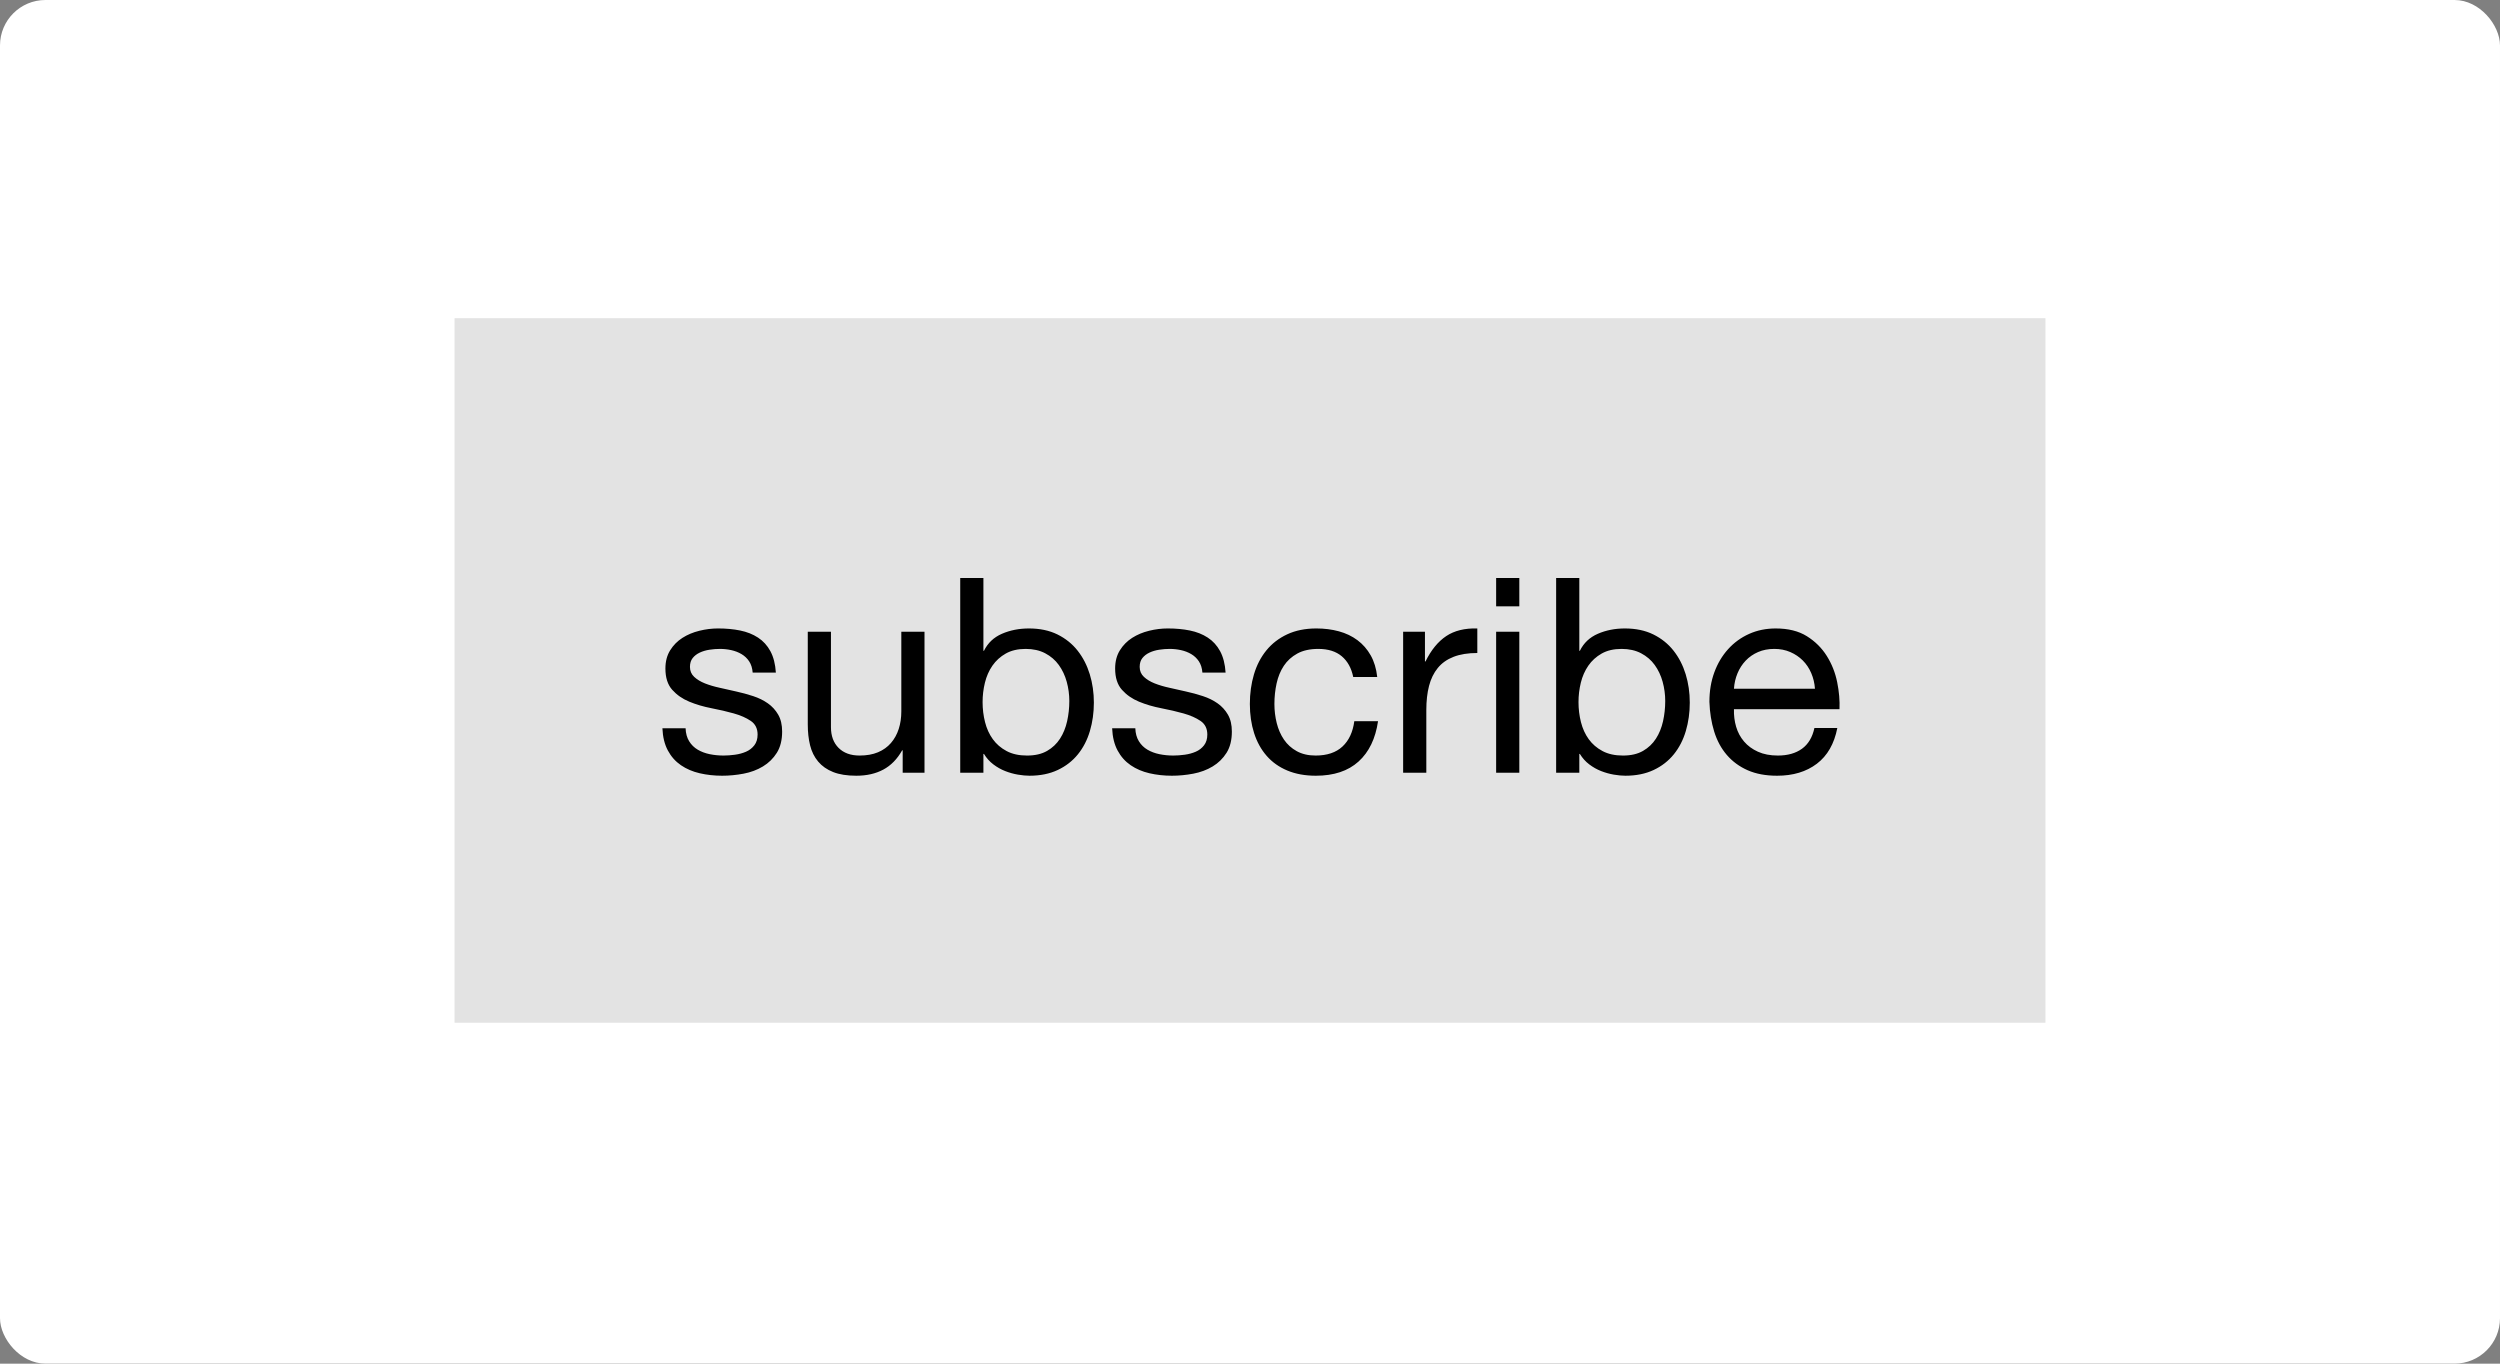 <svg height="60" viewBox="0 0 110 60" width="110" xmlns="http://www.w3.org/2000/svg"><rect x="0" y="0" width="110" height="60" fill="#808080" stroke="none"/><g fill="none" fill-rule="evenodd"><rect fill="#fff" height="60" rx="2" width="110"/><path d="m20 14h70v31h-70z" fill="#e3e3e3"/><path d="m30.166 32.044c.008.224.06.414.156.57s.222.28.378.372.332.158.528.198.398.06.606.06c.16 0 .328-.012.504-.036s.338-.068.486-.132.27-.158.366-.282.144-.282.144-.474c0-.264-.1-.464-.3-.6s-.45-.246-.75-.33-.626-.16-.978-.228-.678-.164-.978-.288-.55-.298-.75-.522-.3-.536-.3-.936c0-.312.07-.58.21-.804s.32-.406.54-.546.468-.244.744-.312.55-.102.822-.102c.352 0 .676.03.972.09s.558.164.786.312.41.348.546.6.216.566.24.942h-1.02c-.016-.2-.068-.366-.156-.498s-.2-.238-.336-.318-.286-.138-.45-.174-.33-.054-.498-.054c-.152 0-.306.012-.462.036s-.298.066-.426.126-.232.14-.312.24-.12.23-.12.39c0 .176.062.322.186.438s.282.212.474.288.408.14.648.192.48.106.72.162c.256.056.506.124.75.204s.46.186.648.318.34.298.456.498.174.448.174.744c0 .376-.078.688-.234.936s-.36.448-.612.6-.536.258-.852.318-.63.09-.942.09c-.344 0-.672-.036-.984-.108s-.588-.19-.828-.354-.432-.38-.576-.648-.224-.594-.24-.978zm10.512 1.956h-.96v-.984h-.024c-.216.384-.492.666-.828.846s-.732.27-1.188.27c-.408 0-.748-.054-1.02-.162s-.492-.262-.66-.462-.286-.438-.354-.714-.102-.582-.102-.918v-4.08h1.02v4.2c0 .384.112.688.336.912s.532.336.924.336c.312 0 .582-.048.81-.144s.418-.232.57-.408.266-.382.342-.618.114-.494.114-.774v-3.504h1.02zm1.572-8.568h1.02v3.204h.024c.168-.344.432-.594.792-.75s.756-.234 1.188-.234c.48 0 .898.088 1.254.264s.652.414.888.714.414.646.534 1.038.18.808.18 1.248-.058.856-.174 1.248-.292.734-.528 1.026-.532.522-.888.69-.77.252-1.242.252c-.152 0-.322-.016-.51-.048s-.374-.084-.558-.156-.358-.17-.522-.294-.302-.278-.414-.462h-.024v.828h-1.02zm4.8 5.412c0-.288-.038-.57-.114-.846s-.192-.522-.348-.738-.356-.388-.6-.516-.53-.192-.858-.192c-.344 0-.636.068-.876.204s-.436.314-.588.534-.262.47-.33.75-.102.564-.102.852c0 .304.036.598.108.882s.186.534.342.75.358.39.606.522.548.198.9.198.646-.068.882-.204.426-.316.57-.54.248-.48.312-.768.096-.584.096-.888zm2.904 1.2c.008.224.06.414.156.57s.222.28.378.372.332.158.528.198.398.06.606.06c.16 0 .328-.012.504-.036s.338-.068.486-.132.27-.158.366-.282.144-.282.144-.474c0-.264-.1-.464-.3-.6s-.45-.246-.75-.33-.626-.16-.978-.228-.678-.164-.978-.288-.55-.298-.75-.522-.3-.536-.3-.936c0-.312.07-.58.21-.804s.32-.406.54-.546.468-.244.744-.312.55-.102.822-.102c.352 0 .676.03.972.09s.558.164.786.312.41.348.546.6.216.566.24.942h-1.02c-.016-.2-.068-.366-.156-.498s-.2-.238-.336-.318-.286-.138-.45-.174-.33-.054-.498-.054c-.152 0-.306.012-.462.036s-.298.066-.426.126-.232.14-.312.24-.12.23-.12.39c0 .176.062.322.186.438s.282.212.474.288.408.14.648.192.48.106.72.162c.256.056.506.124.75.204s.46.186.648.318.34.298.456.498.174.448.174.744c0 .376-.078.688-.234.936s-.36.448-.612.6-.536.258-.852.318-.63.09-.942.09c-.344 0-.672-.036-.984-.108s-.588-.19-.828-.354-.432-.38-.576-.648-.224-.594-.24-.978zm9.588-2.256c-.08-.392-.248-.696-.504-.912s-.6-.324-1.032-.324c-.368 0-.676.068-.924.204s-.446.316-.594.54-.254.482-.318.774-.096.594-.096.906c0 .288.034.568.102.84s.174.514.318.726.332.382.564.51.508.192.828.192c.504 0 .898-.132 1.182-.396s.458-.636.522-1.116h1.044c-.112.768-.398 1.36-.858 1.776s-1.086.624-1.878.624c-.472 0-.89-.076-1.254-.228s-.668-.368-.912-.648-.428-.614-.552-1.002-.186-.814-.186-1.278.06-.898.18-1.302.302-.756.546-1.056.55-.536.918-.708.796-.258 1.284-.258c.352 0 .682.042.99.126s.58.214.816.39.43.398.582.666.248.586.288.954zm2.196-1.992h.96v1.308h.024c.248-.504.552-.876.912-1.116s.816-.352 1.368-.336v1.08c-.408 0-.756.056-1.044.168s-.52.276-.696.492-.304.478-.384.786-.12.662-.12 1.062v2.76h-1.02zm5.112-1.116h-1.02v-1.248h1.02zm-1.02 1.116h1.02v6.204h-1.02zm2.64-2.364h1.02v3.204h.024c.168-.344.432-.594.792-.75s.756-.234 1.188-.234c.48 0 .898.088 1.254.264s.652.414.888.714.414.646.534 1.038.18.808.18 1.248-.058.856-.174 1.248-.292.734-.528 1.026-.532.522-.888.69-.77.252-1.242.252c-.152 0-.322-.016-.51-.048s-.374-.084-.558-.156-.358-.17-.522-.294-.302-.278-.414-.462h-.024v.828h-1.02zm4.8 5.412c0-.288-.038-.57-.114-.846s-.192-.522-.348-.738-.356-.388-.6-.516-.53-.192-.858-.192c-.344 0-.636.068-.876.204s-.436.314-.588.534-.262.47-.33.75-.102.564-.102.852c0 .304.036.598.108.882s.186.534.342.75.358.39.606.522.548.198.9.198.646-.068.882-.204.426-.316.57-.54.248-.48.312-.768.096-.584.096-.888zm6.588-.54c-.016-.24-.07-.468-.162-.684s-.216-.402-.372-.558-.34-.28-.552-.372-.446-.138-.702-.138c-.264 0-.502.046-.714.138s-.394.218-.546.378-.272.346-.36.558-.14.438-.156.678zm.984 1.728c-.136.696-.436 1.22-.9 1.572s-1.048.528-1.752.528c-.496 0-.926-.08-1.29-.24s-.67-.384-.918-.672-.434-.632-.558-1.032-.194-.836-.21-1.308c0-.472.072-.904.216-1.296s.346-.732.606-1.02.568-.512.924-.672.746-.24 1.17-.24c.552 0 1.01.114 1.374.342s.656.518.876.87.372.736.456 1.152.118.812.102 1.188h-4.644c-.008.272.024.53.096.774s.188.46.348.648.364.338.612.45.54.168.876.168c.432 0 .786-.1 1.062-.3s.458-.504.546-.912z" fill="#000" fill-rule="nonzero"/></g></svg>